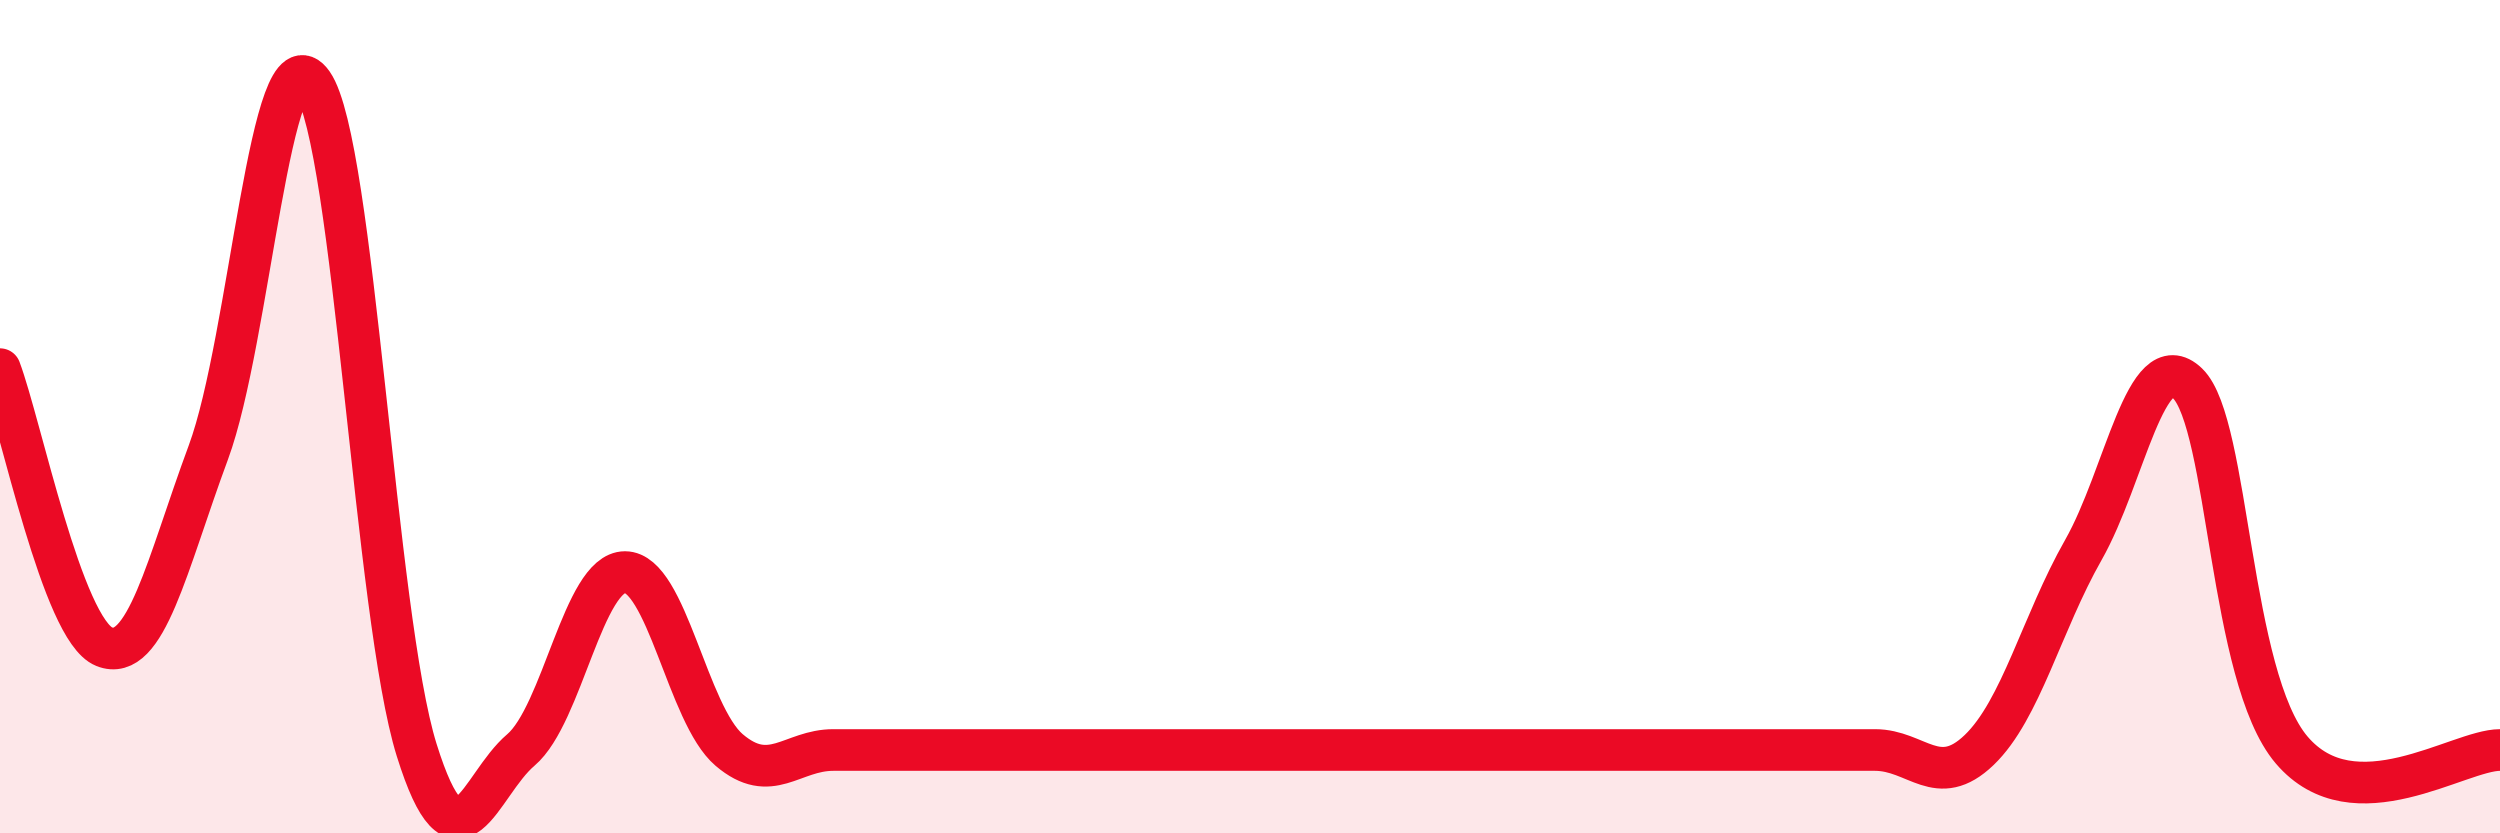 
    <svg width="60" height="20" viewBox="0 0 60 20" xmlns="http://www.w3.org/2000/svg">
      <path
        d="M 0,8.86 C 0.5,10.19 1.5,15.12 2.5,15.52 C 3.5,15.92 4,13.56 5,10.86 C 6,8.16 6.5,0.57 7.5,2 C 8.5,3.43 9,14.8 10,18 C 11,21.2 11.5,18.85 12.5,18 C 13.5,17.15 14,13.73 15,13.73 C 16,13.73 16.5,17.15 17.5,18 C 18.5,18.85 19,18 20,18 C 21,18 21.5,18 22.5,18 C 23.5,18 24,18 25,18 C 26,18 26.5,18 27.5,18 C 28.5,18 29,18 30,18 C 31,18 31.5,18 32.5,18 C 33.5,18 34,18 35,18 C 36,18 36.5,18 37.5,18 C 38.5,18 39,18 40,18 C 41,18 41.5,18 42.5,18 C 43.5,18 44,18 45,18 C 46,18 46.5,18.96 47.5,18 C 48.5,17.04 49,14.96 50,13.2 C 51,11.44 51.5,8.24 52.5,9.2 C 53.5,10.16 53.5,16.24 55,18 C 56.5,19.76 59,18 60,18L60 20L0 20Z"
        fill="#EB0A25"
        opacity="0.1"
        stroke-linecap="round"
        stroke-linejoin="round"
      />
      <path
        d="M 0,8.86 C 0.5,10.19 1.5,15.12 2.5,15.52 C 3.5,15.92 4,13.56 5,10.86 C 6,8.16 6.5,0.57 7.5,2 C 8.5,3.43 9,14.8 10,18 C 11,21.2 11.5,18.85 12.5,18 C 13.5,17.15 14,13.73 15,13.73 C 16,13.73 16.5,17.15 17.5,18 C 18.5,18.85 19,18 20,18 C 21,18 21.5,18 22.5,18 C 23.5,18 24,18 25,18 C 26,18 26.5,18 27.5,18 C 28.5,18 29,18 30,18 C 31,18 31.5,18 32.5,18 C 33.5,18 34,18 35,18 C 36,18 36.5,18 37.5,18 C 38.5,18 39,18 40,18 C 41,18 41.5,18 42.5,18 C 43.5,18 44,18 45,18 C 46,18 46.5,18.96 47.5,18 C 48.5,17.04 49,14.96 50,13.2 C 51,11.44 51.5,8.24 52.5,9.2 C 53.5,10.16 53.5,16.24 55,18 C 56.5,19.76 59,18 60,18"
        stroke="#EB0A25"
        stroke-width="1"
        fill="none"
        stroke-linecap="round"
        stroke-linejoin="round"
      />
    </svg>
  